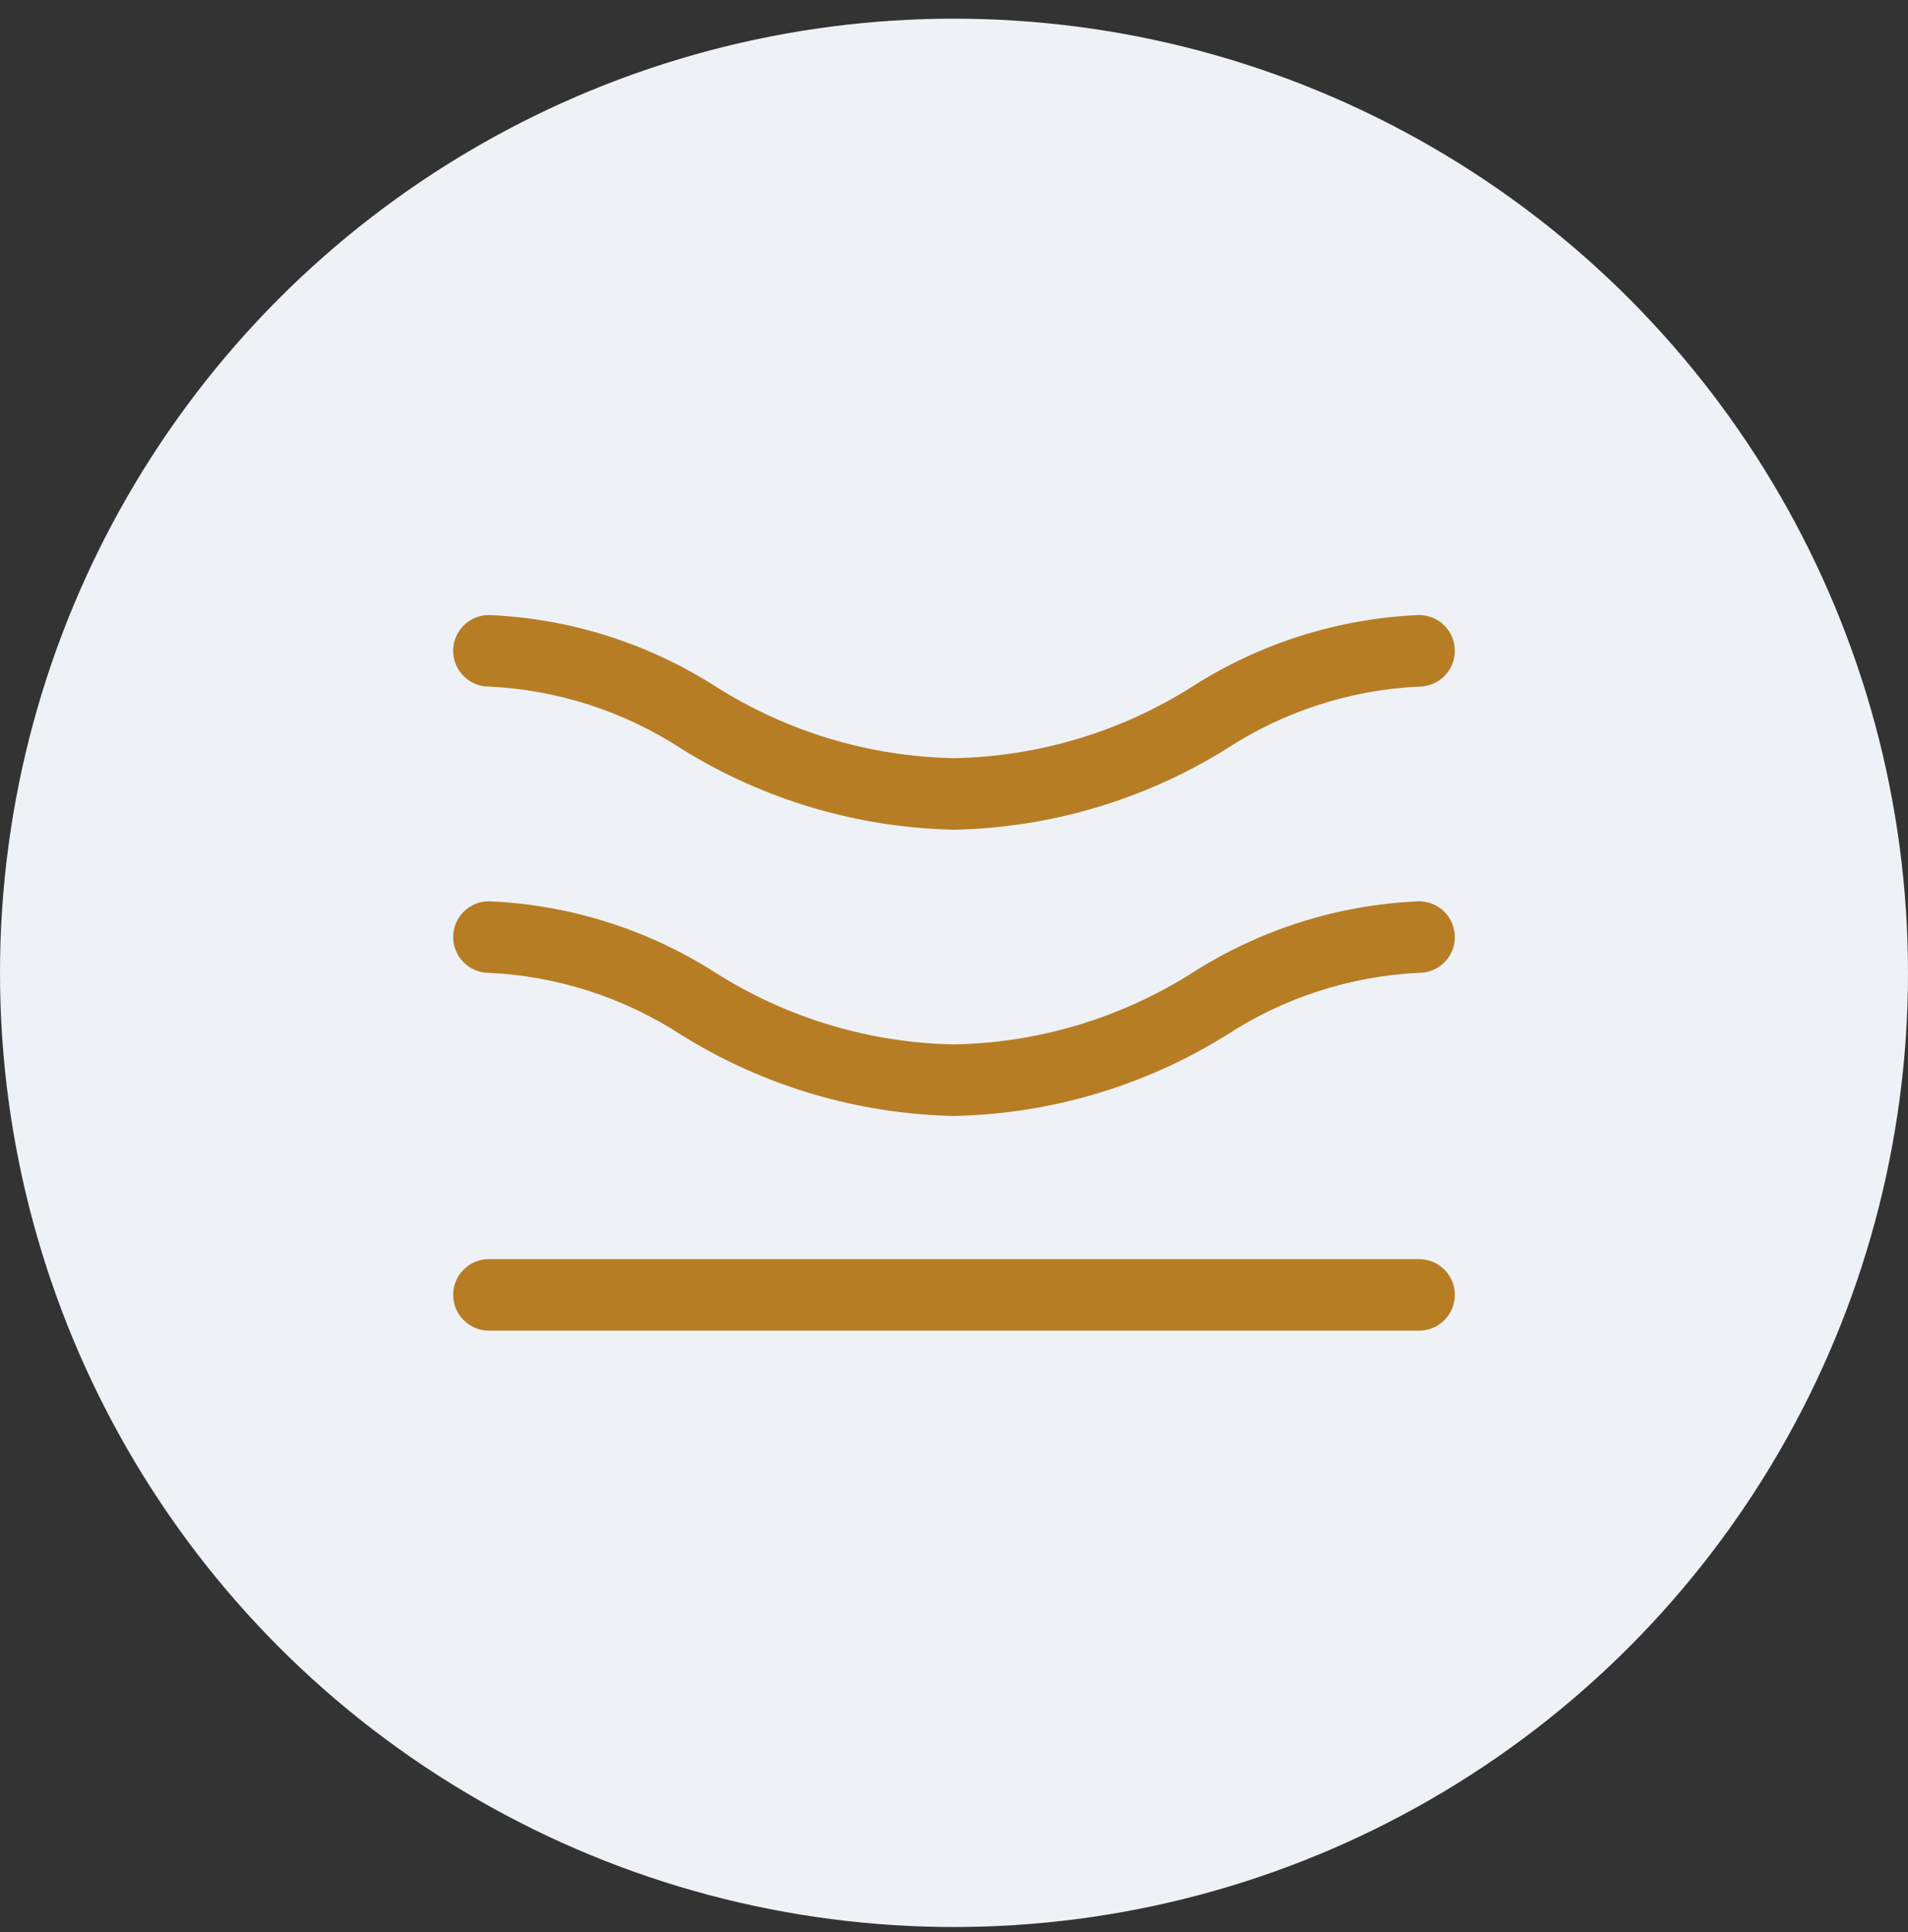 <svg xmlns="http://www.w3.org/2000/svg" width="80" height="81" viewBox="0 0 80 81" fill="none"><rect x="0" y="0" width="80" height="81" fill="#333333" stroke="none"/><circle cx="40" cy="40.783" r="40" fill="#EEF2F6"></circle><rect width="48" height="48" transform="translate(16 16.783)" fill="#EEF2F6"></rect><path fill-rule="evenodd" clip-rule="evenodd" d="M28.6 31.408C26.183 29.825 23.386 28.918 20.5 28.783C20.102 28.783 19.721 28.625 19.439 28.343C19.158 28.062 19 27.68 19 27.283C19 26.885 19.158 26.503 19.439 26.222C19.721 25.941 20.102 25.783 20.5 25.783C23.88 25.924 27.161 26.959 30.01 28.783C33.002 30.679 36.458 31.717 40 31.783C43.542 31.717 46.998 30.679 49.99 28.783C52.839 26.959 56.12 25.924 59.5 25.783C59.898 25.783 60.279 25.941 60.561 26.222C60.842 26.503 61 26.885 61 27.283C61 27.68 60.842 28.062 60.561 28.343C60.279 28.625 59.898 28.783 59.5 28.783C56.614 28.918 53.817 29.825 51.4 31.408C47.971 33.535 44.034 34.7 40 34.783C35.966 34.7 32.029 33.535 28.6 31.408ZM59.5 37.783C56.12 37.924 52.839 38.959 49.99 40.783C46.998 42.679 43.542 43.717 40 43.783C36.458 43.717 33.002 42.679 30.01 40.783C27.161 38.959 23.88 37.924 20.5 37.783C20.102 37.783 19.721 37.941 19.439 38.222C19.158 38.503 19 38.885 19 39.283C19 39.681 19.158 40.062 19.439 40.343C19.721 40.625 20.102 40.783 20.5 40.783C23.386 40.918 26.183 41.825 28.6 43.408C32.029 45.535 35.966 46.7 40 46.783C44.034 46.7 47.971 45.535 51.4 43.408C53.817 41.825 56.614 40.918 59.5 40.783C59.898 40.783 60.279 40.625 60.561 40.343C60.842 40.062 61 39.681 61 39.283C61 38.885 60.842 38.503 60.561 38.222C60.279 37.941 59.898 37.783 59.5 37.783ZM20.5 52.783C20.102 52.783 19.721 52.941 19.439 53.222C19.158 53.503 19 53.885 19 54.283C19 54.681 19.158 55.062 19.439 55.343C19.721 55.625 20.102 55.783 20.5 55.783H59.5C59.898 55.783 60.279 55.625 60.561 55.343C60.842 55.062 61 54.681 61 54.283C61 53.885 60.842 53.503 60.561 53.222C60.279 52.941 59.898 52.783 59.5 52.783H20.5Z" fill="#B77D25"></path></svg>